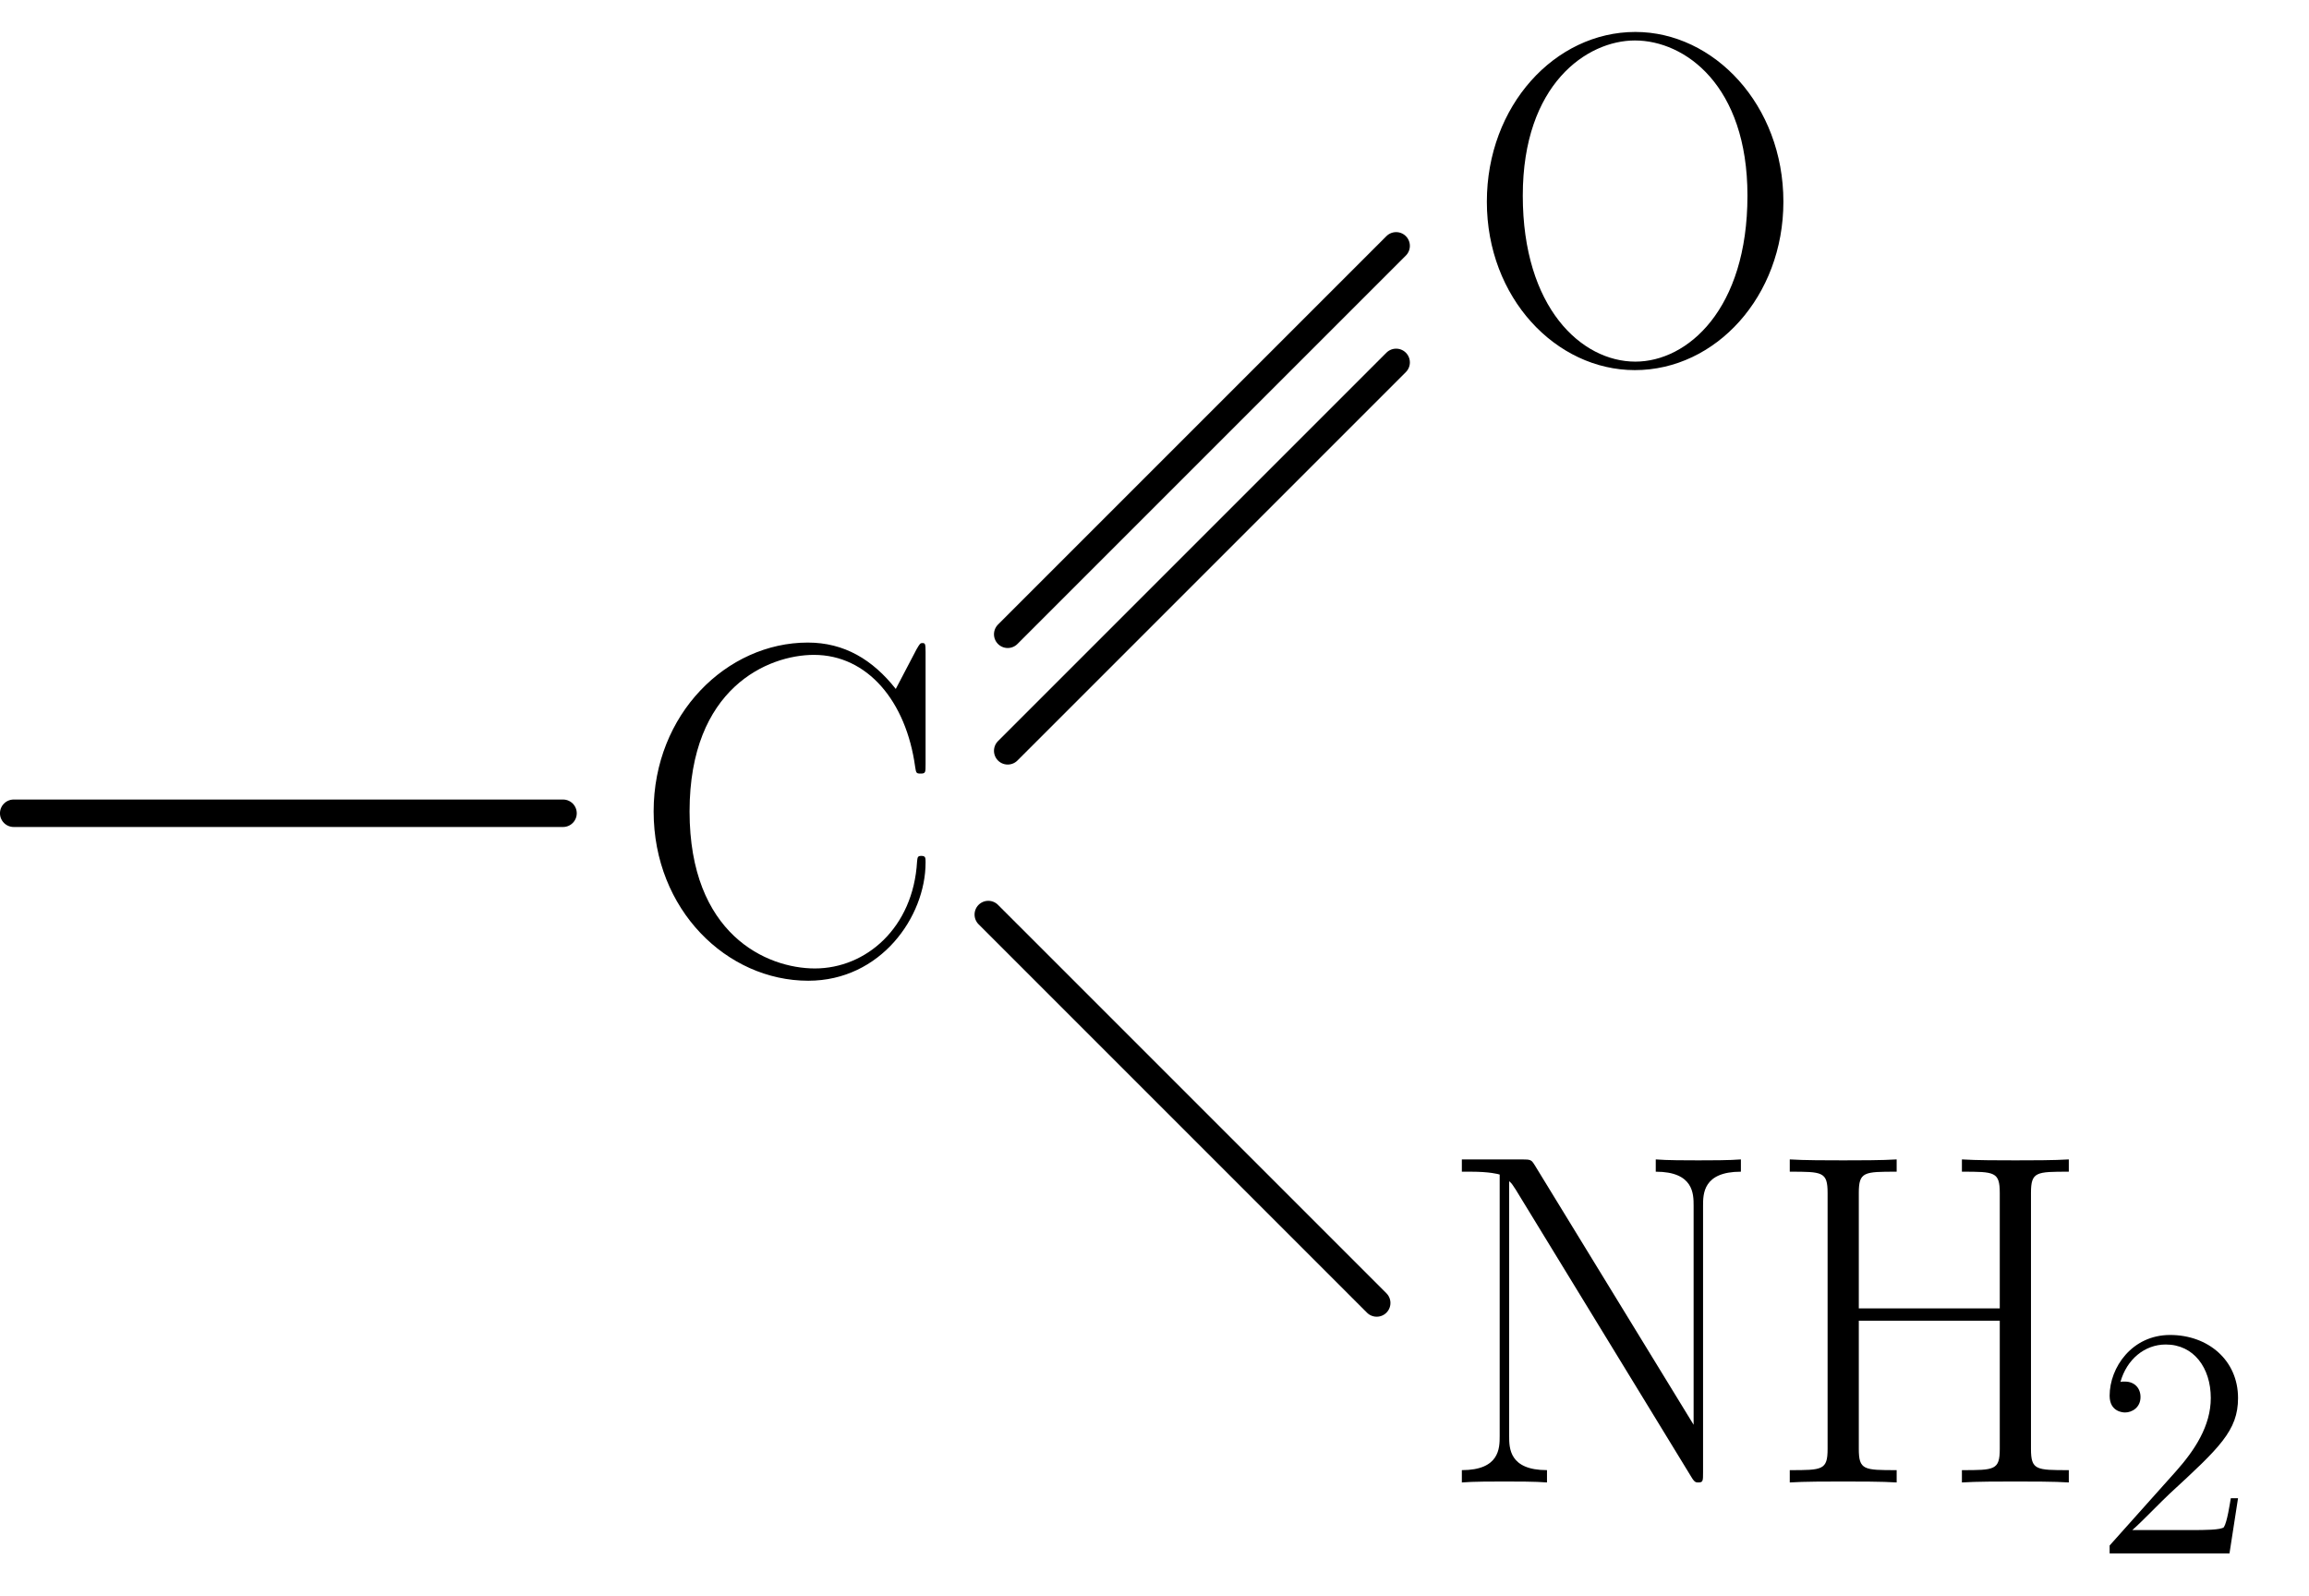 <?xml version='1.0' encoding='UTF-8'?>
<!-- This file was generated by dvisvgm 2.6.1 -->
<svg height='58.098pt' version='1.1' viewBox='56.409 53.858 84.047 58.098' width='84.047pt' xmlns='http://www.w3.org/2000/svg' xmlns:xlink='http://www.w3.org/1999/xlink'>
<defs>
<path d='M5.26 -2.008H4.997C4.961 -1.805 4.866 -1.148 4.746 -0.956C4.663 -0.849 3.981 -0.849 3.622 -0.849H1.411C1.733 -1.124 2.463 -1.889 2.774 -2.176C4.591 -3.85 5.26 -4.471 5.26 -5.655C5.26 -7.03 4.172 -7.95 2.786 -7.95S0.586 -6.767 0.586 -5.738C0.586 -5.129 1.112 -5.129 1.148 -5.129C1.399 -5.129 1.71 -5.308 1.71 -5.691C1.71 -6.025 1.482 -6.253 1.148 -6.253C1.04 -6.253 1.016 -6.253 0.98 -6.241C1.207 -7.054 1.853 -7.603 2.63 -7.603C3.646 -7.603 4.268 -6.755 4.268 -5.655C4.268 -4.639 3.682 -3.754 3.001 -2.989L0.586 -0.287V0H4.949L5.26 -2.008Z' id='g1-50'/>
<path d='M10.691 -11.689C10.691 -11.999 10.674 -12.016 10.57 -12.016C10.501 -12.016 10.484 -11.999 10.364 -11.793L9.606 -10.346C8.763 -11.414 7.73 -12.034 6.404 -12.034C3.46 -12.034 0.792 -9.434 0.792 -5.888C0.792 -2.307 3.46 0.275 6.421 0.275C9.055 0.275 10.691 -2.049 10.691 -4.028C10.691 -4.201 10.691 -4.269 10.536 -4.269C10.398 -4.269 10.398 -4.218 10.381 -4.063C10.243 -1.653 8.522 -0.172 6.662 -0.172C4.906 -0.172 2.1 -1.412 2.1 -5.888C2.1 -10.381 4.958 -11.586 6.628 -11.586C8.573 -11.586 9.985 -9.899 10.312 -7.506C10.346 -7.299 10.346 -7.265 10.501 -7.265C10.691 -7.265 10.691 -7.299 10.691 -7.609V-11.689Z' id='g0-67'/>
<path d='M9.658 -10.536C9.658 -11.311 9.847 -11.311 11.035 -11.311V-11.758C10.536 -11.724 9.623 -11.724 9.09 -11.724S7.644 -11.724 7.144 -11.758V-11.311C8.332 -11.311 8.522 -11.311 8.522 -10.536V-6.335H3.391V-10.536C3.391 -11.311 3.581 -11.311 4.769 -11.311V-11.758C4.269 -11.724 3.357 -11.724 2.823 -11.724S1.377 -11.724 0.878 -11.758V-11.311C2.066 -11.311 2.255 -11.311 2.255 -10.536V-1.222C2.255 -0.448 2.066 -0.448 0.878 -0.448V0C1.377 -0.034 2.29 -0.034 2.823 -0.034S4.269 -0.034 4.769 0V-0.448C3.581 -0.448 3.391 -0.448 3.391 -1.222V-5.888H8.522V-1.222C8.522 -0.448 8.332 -0.448 7.144 -0.448V0C7.644 -0.034 8.556 -0.034 9.09 -0.034S10.536 -0.034 11.035 0V-0.448C9.847 -0.448 9.658 -0.448 9.658 -1.222V-10.536Z' id='g0-72'/>
<path d='M3.529 -11.552C3.409 -11.741 3.391 -11.758 3.064 -11.758H0.878V-11.311H1.205C1.894 -11.311 2.204 -11.224 2.255 -11.207V-1.687C2.255 -1.257 2.255 -0.448 0.878 -0.448V0C1.274 -0.034 1.997 -0.034 2.427 -0.034S3.581 -0.034 3.977 0V-0.448C2.6 -0.448 2.6 -1.257 2.6 -1.687V-10.966C2.72 -10.863 2.72 -10.829 2.841 -10.656L9.227 -0.207C9.348 0 9.4 0 9.486 0C9.658 0 9.658 -0.052 9.658 -0.379V-10.071C9.658 -10.501 9.658 -11.311 11.035 -11.311V-11.758C10.639 -11.724 9.916 -11.724 9.486 -11.724S8.332 -11.724 7.936 -11.758V-11.311C9.314 -11.311 9.314 -10.501 9.314 -10.071V-2.1L3.529 -11.552Z' id='g0-78'/>
<path d='M11.586 -5.853C11.586 -9.382 9.055 -12.034 6.198 -12.034C3.271 -12.034 0.792 -9.348 0.792 -5.853S3.305 0.275 6.18 0.275C9.124 0.275 11.586 -2.41 11.586 -5.853ZM6.198 -0.034C4.235 -0.034 2.1 -1.997 2.1 -6.077C2.1 -10.14 4.442 -11.724 6.18 -11.724C8.005 -11.724 10.278 -10.088 10.278 -6.077C10.278 -1.928 8.091 -0.034 6.198 -0.034Z' id='g0-79'/>
</defs>
<g id='page1'>
<g transform='matrix(0.996 0 0 0.996 52.918 81.965)'>
<path d='M 4.006 1.501L 24.081 1.501' fill='none' stroke='#000000' stroke-linecap='round' stroke-linejoin='round' stroke-miterlimit='10.037' stroke-width='1.004'/>
</g><use x='79.409' xlink:href='#g0-67' y='89.281'/>
<g transform='matrix(0.996 0 0 0.996 52.918 81.965)'>
<path d='M 40.333 -0.781L 54.528 -14.976' fill='none' stroke='#000000' stroke-linecap='round' stroke-linejoin='round' stroke-miterlimit='10.037' stroke-width='1.004'/>
</g>
<g transform='matrix(0.996 0 0 0.996 52.918 81.965)'>
<path d='M 40.333 -5.04L 54.528 -19.235' fill='none' stroke='#000000' stroke-linecap='round' stroke-linejoin='round' stroke-miterlimit='10.037' stroke-width='1.004'/>
</g><use x='109.738' xlink:href='#g0-79' y='67.055'/>
<g transform='matrix(0.996 0 0 0.996 52.918 81.965)'>
<path d='M 39.623 5.203L 53.818 19.398' fill='none' stroke='#000000' stroke-linecap='round' stroke-linejoin='round' stroke-miterlimit='10.037' stroke-width='1.004'/>
</g><use x='108.742' xlink:href='#g0-78' y='107.818'/>
<use x='120.678' xlink:href='#g0-72' y='107.818'/>
<use x='132.613' xlink:href='#g1-50' y='110.4'/>
</g>
</svg>